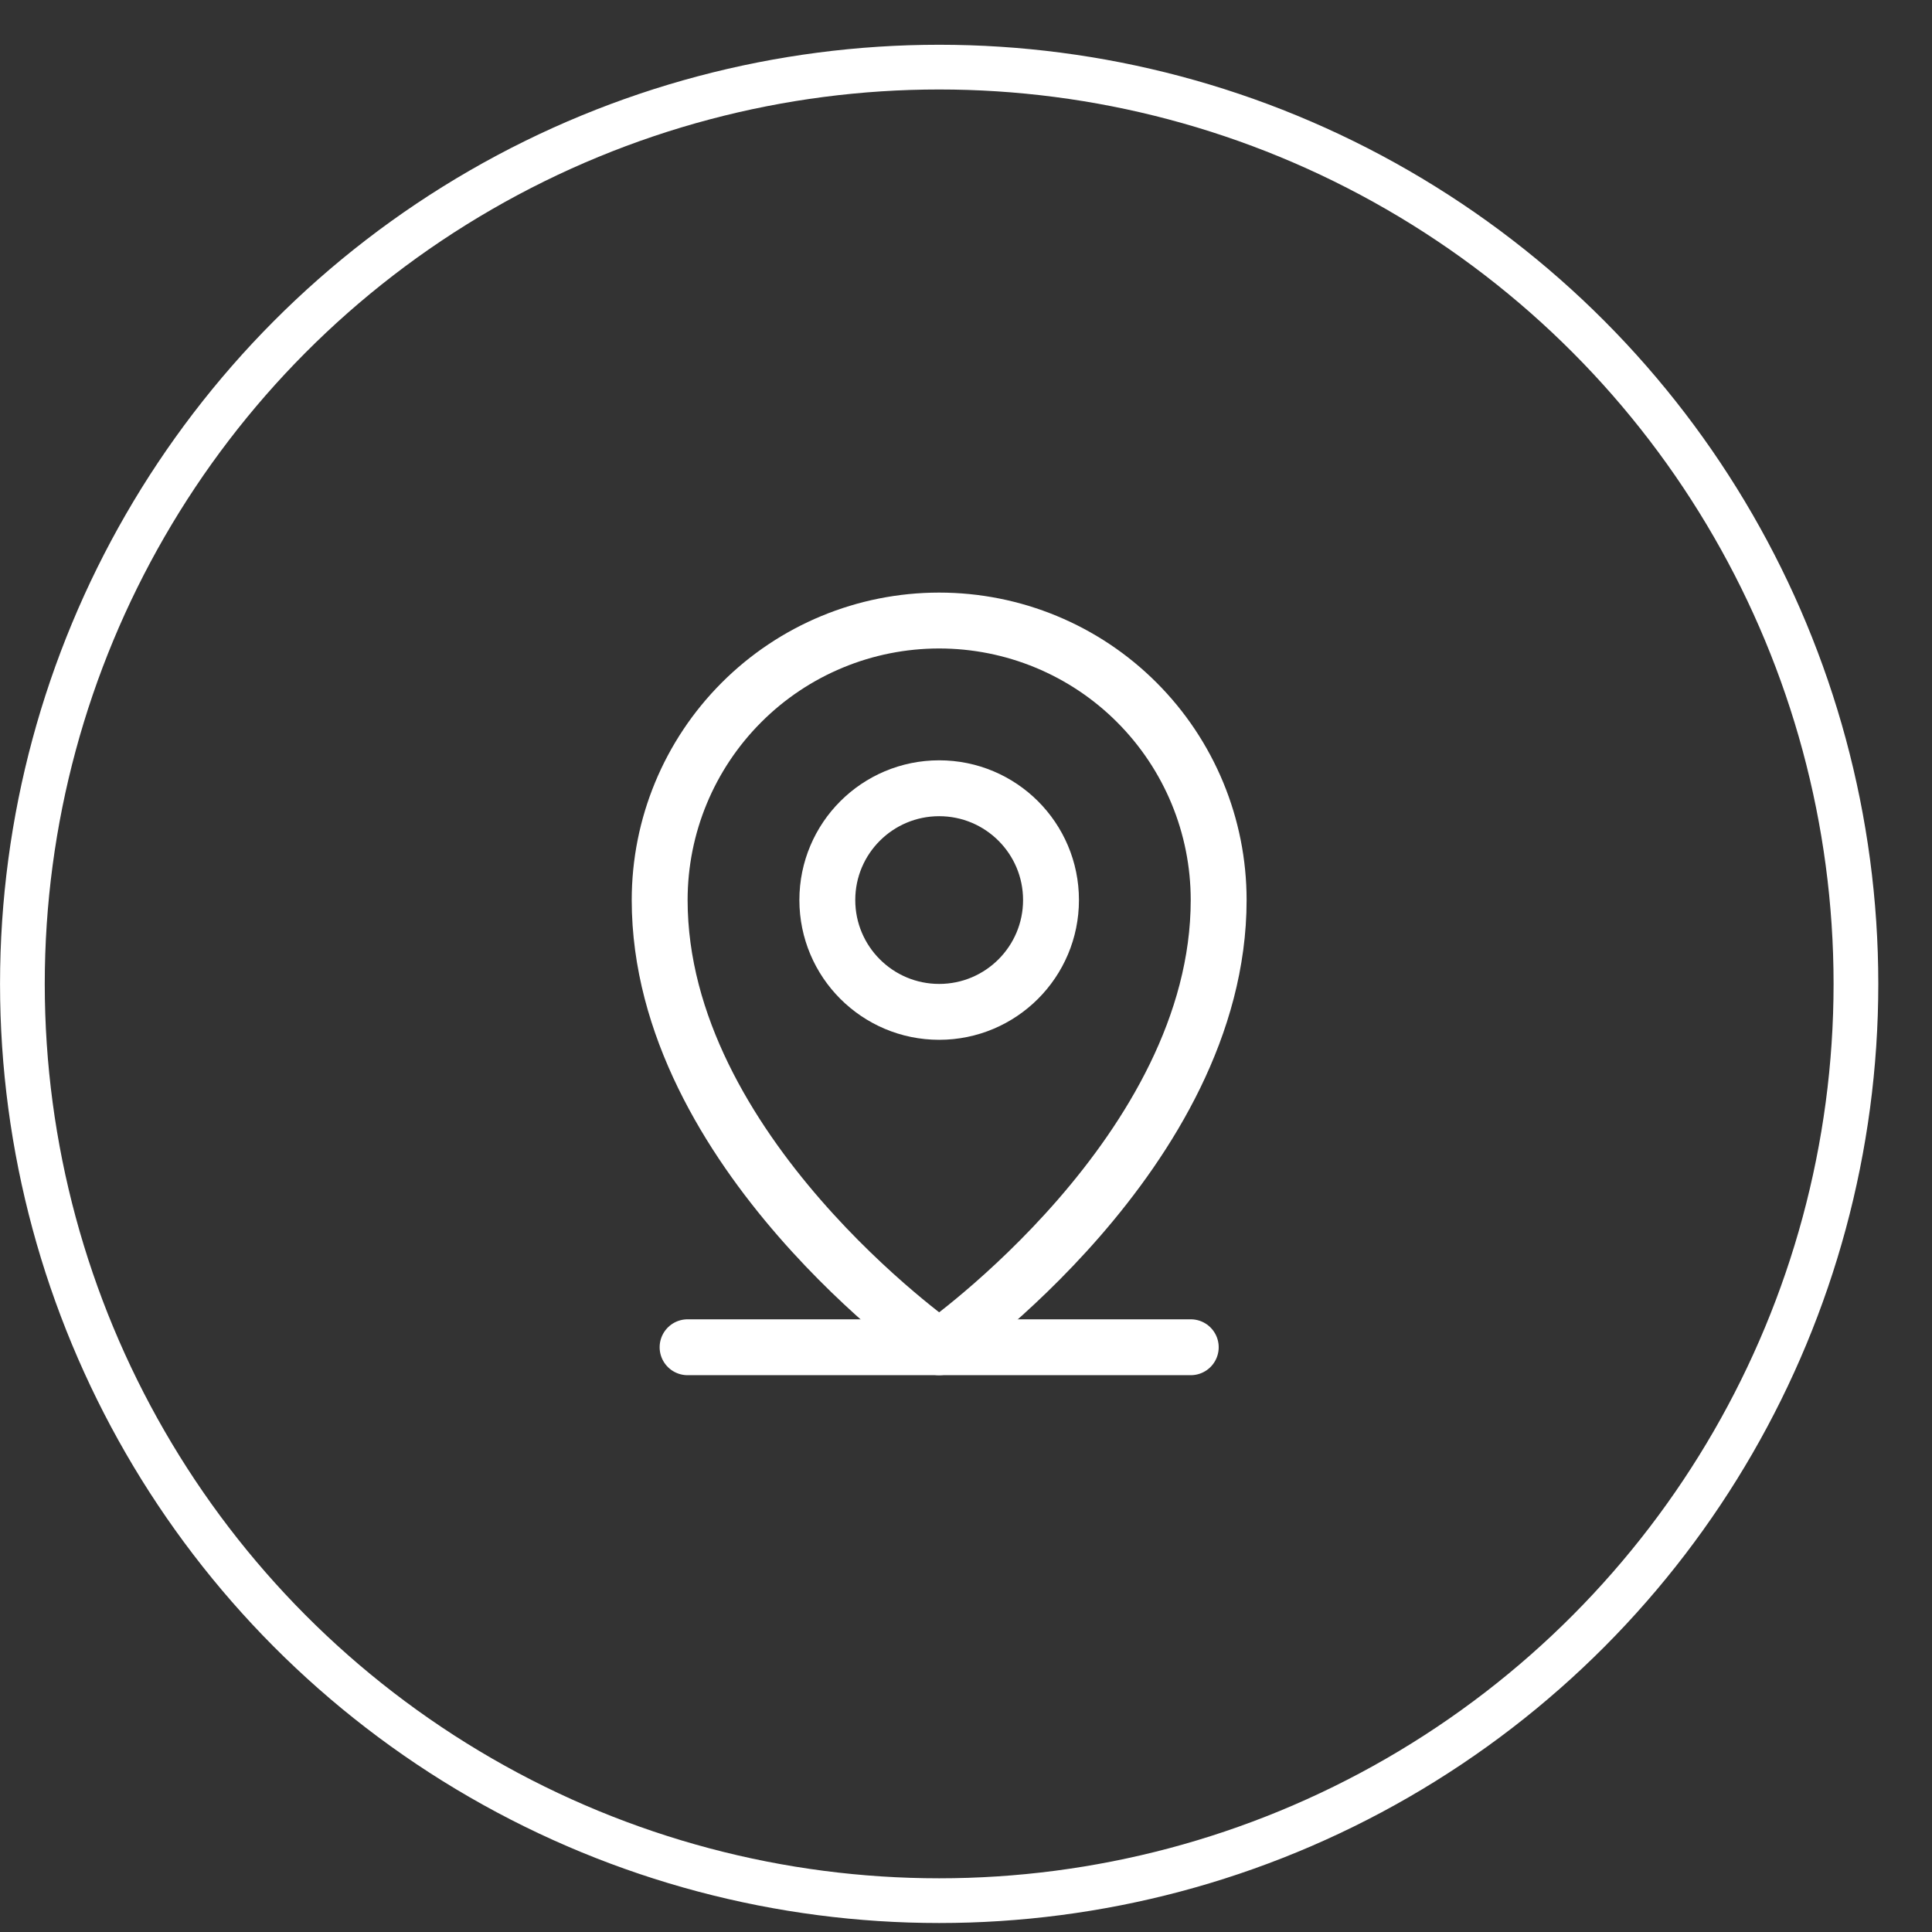 <?xml version="1.0" encoding="UTF-8"?> <svg xmlns="http://www.w3.org/2000/svg" width="27" height="27" viewBox="0 0 27 27" fill="none"><rect x="0" y="0" width="27" height="27" fill="#333333" stroke="none"/> <circle cx="13.125" cy="13.75" r="12.812" stroke="white" stroke-width="0.625"></circle> <path d="M9.609 18.828H16.641" stroke="white" stroke-width="0.781" stroke-linecap="round" stroke-linejoin="round"></path> <path d="M13.125 14.141C13.988 14.141 14.688 13.441 14.688 12.578C14.688 11.715 13.988 11.016 13.125 11.016C12.262 11.016 11.562 11.715 11.562 12.578C11.562 13.441 12.262 14.141 13.125 14.141Z" stroke="white" stroke-width="0.781" stroke-linecap="round" stroke-linejoin="round"></path> <path d="M17.031 12.578C17.031 16.094 13.125 18.828 13.125 18.828C13.125 18.828 9.219 16.094 9.219 12.578C9.219 11.542 9.63 10.549 10.363 9.816C11.095 9.083 12.089 8.672 13.125 8.672C14.161 8.672 15.155 9.083 15.887 9.816C16.62 10.549 17.031 11.542 17.031 12.578V12.578Z" stroke="white" stroke-width="0.781" stroke-linecap="round" stroke-linejoin="round"></path> </svg> 